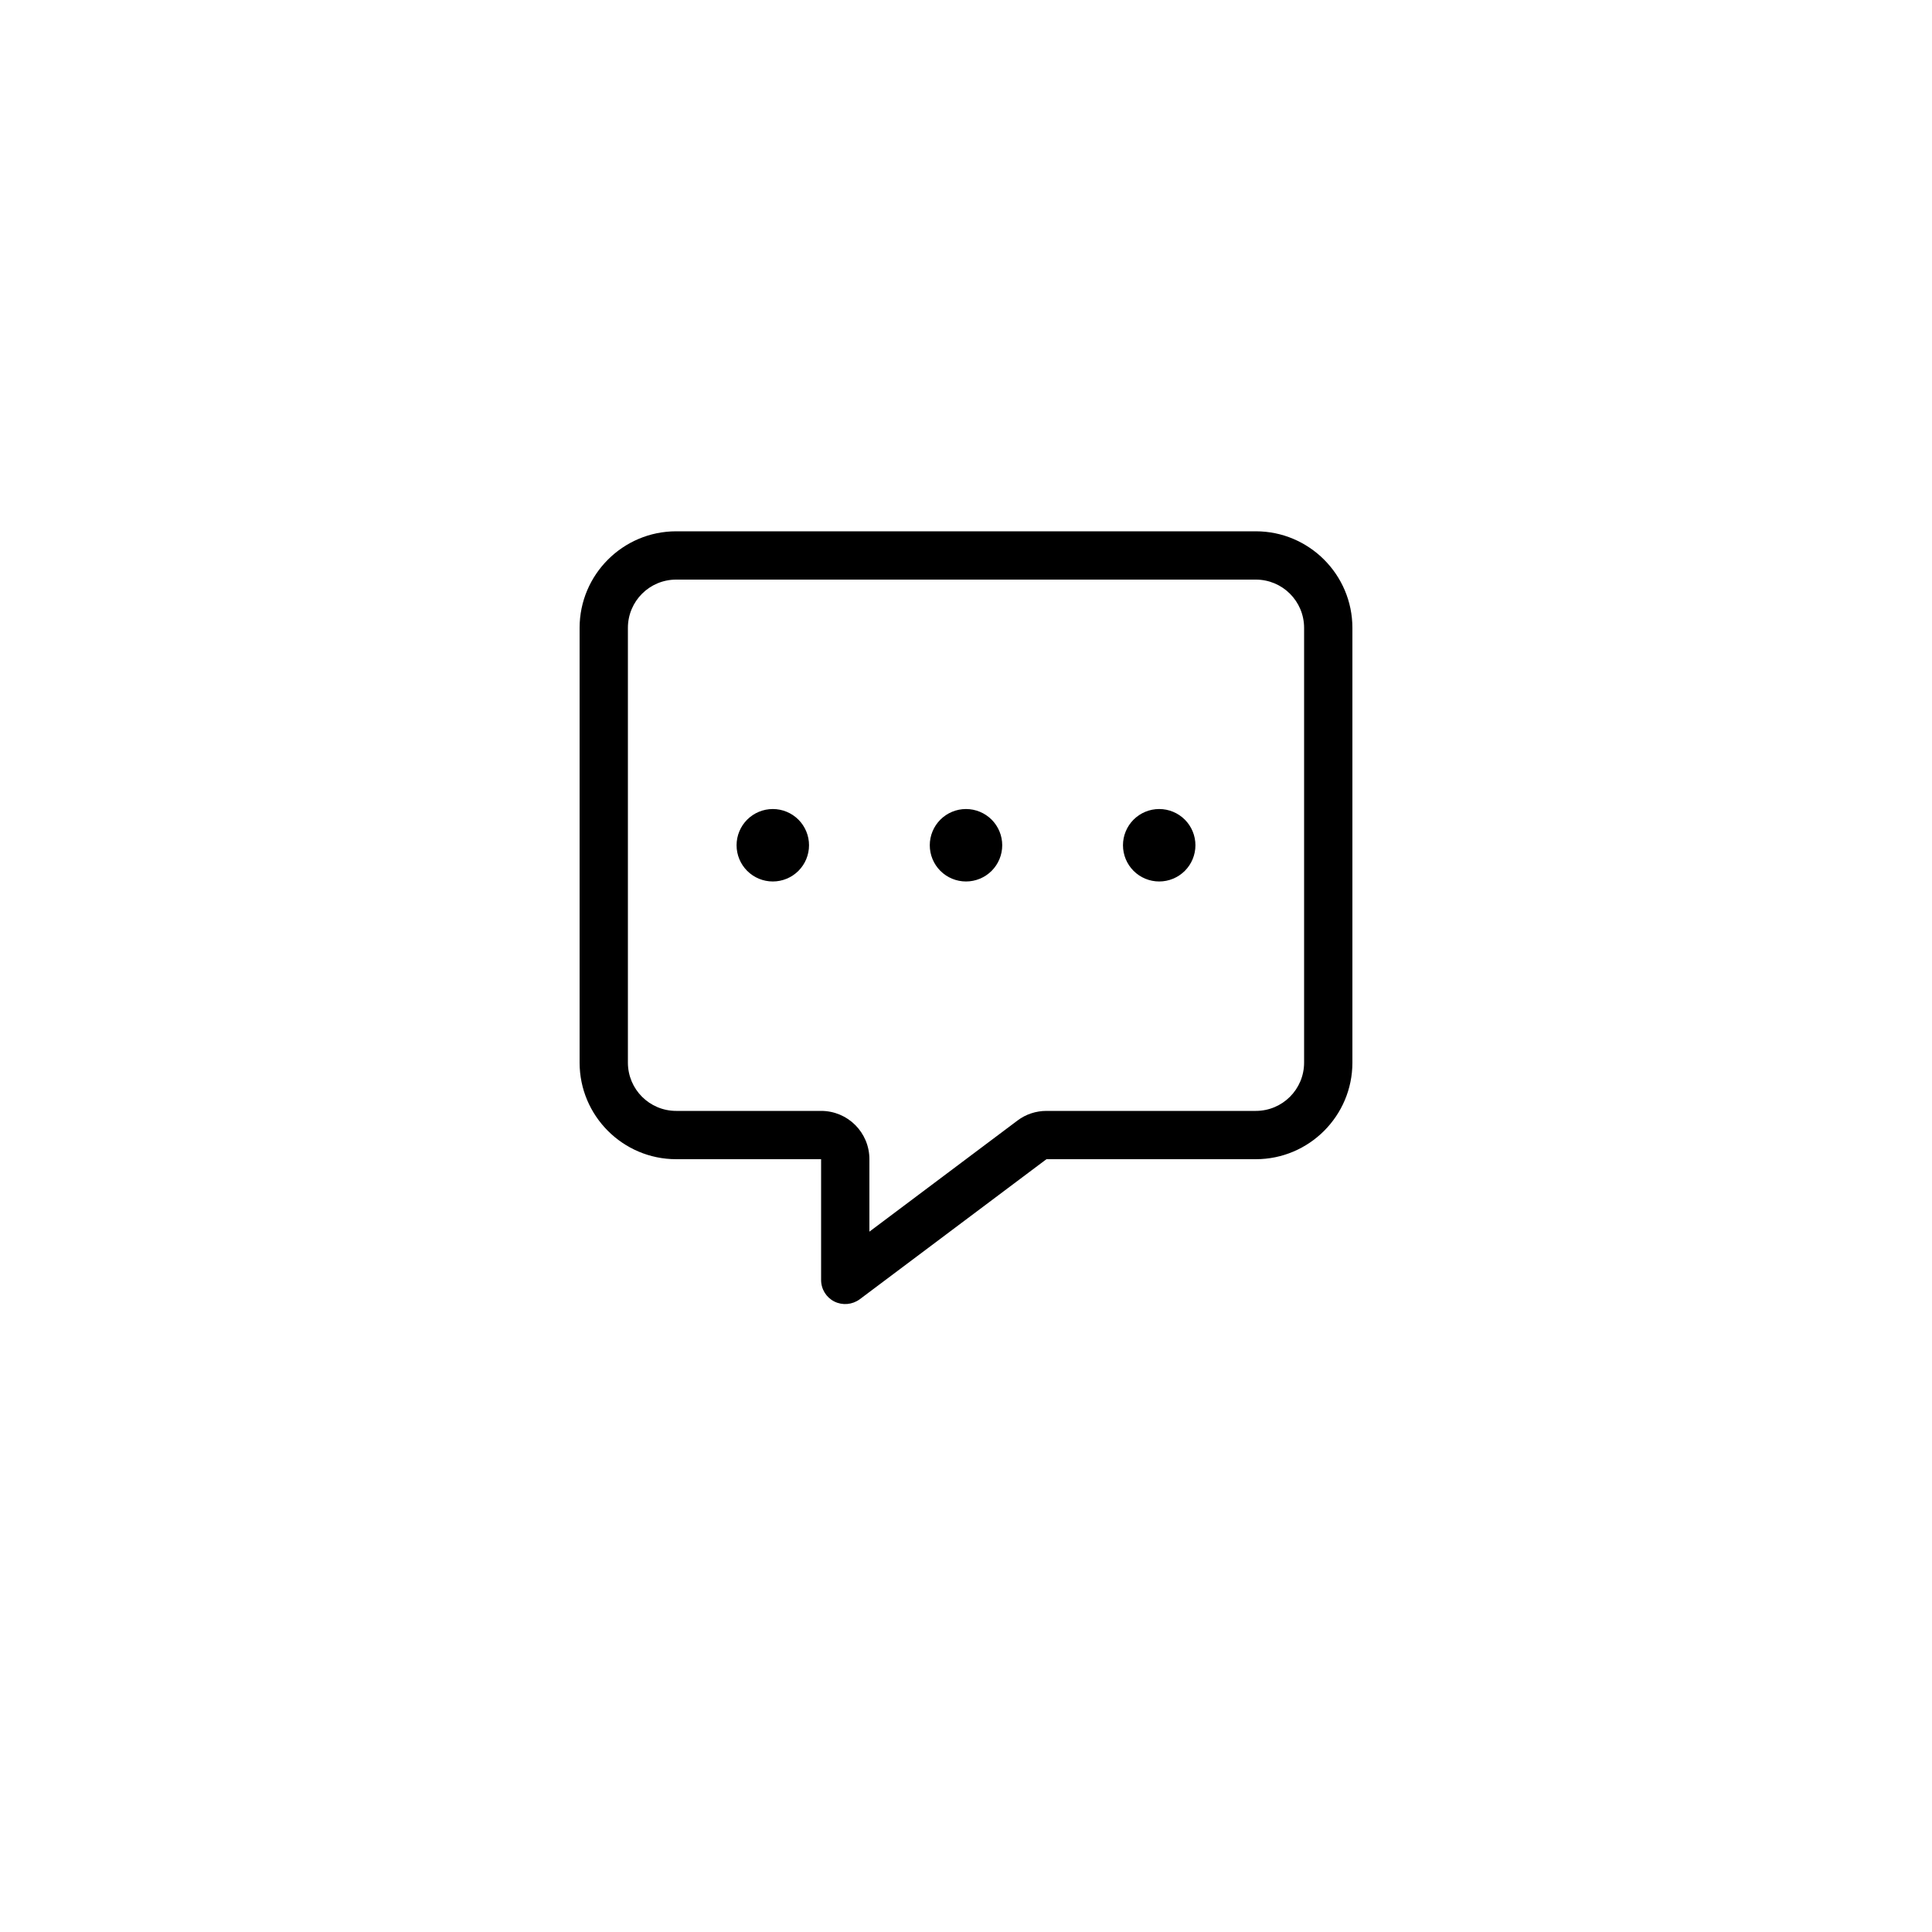 <svg width="80" height="80" viewBox="0 0 80 80" fill="none" xmlns="http://www.w3.org/2000/svg">
<g filter="url(#filter0_d_3187_26)">
<circle cx="40" cy="38" r="30" fill="white"/>
</g>
<g clip-path="url(#clip0_3187_26)">
<path d="M36 48C36 46.894 35.106 46 34 46H28C26.894 46 26 45.106 26 44V26C26 24.894 26.894 24 28 24H52C53.106 24 54 24.894 54 26V44C54 45.106 53.106 46 52 46H43.331C42.9 46 42.475 46.138 42.131 46.4L36 51V48ZM28 22C25.794 22 24 23.794 24 26V44C24 46.206 25.794 48 28 48H32H34V50V53C34 53.381 34.212 53.725 34.55 53.894C34.888 54.062 35.294 54.025 35.6 53.8L43.331 48H52C54.206 48 56 46.206 56 44V26C56 23.794 54.206 22 52 22H28ZM32 36.5C32.398 36.5 32.779 36.342 33.061 36.061C33.342 35.779 33.5 35.398 33.5 35C33.5 34.602 33.342 34.221 33.061 33.939C32.779 33.658 32.398 33.5 32 33.5C31.602 33.5 31.221 33.658 30.939 33.939C30.658 34.221 30.5 34.602 30.5 35C30.5 35.398 30.658 35.779 30.939 36.061C31.221 36.342 31.602 36.5 32 36.5ZM40 36.5C40.398 36.5 40.779 36.342 41.061 36.061C41.342 35.779 41.5 35.398 41.5 35C41.5 34.602 41.342 34.221 41.061 33.939C40.779 33.658 40.398 33.5 40 33.5C39.602 33.5 39.221 33.658 38.939 33.939C38.658 34.221 38.5 34.602 38.5 35C38.5 35.398 38.658 35.779 38.939 36.061C39.221 36.342 39.602 36.5 40 36.5ZM49.5 35C49.5 34.602 49.342 34.221 49.061 33.939C48.779 33.658 48.398 33.5 48 33.5C47.602 33.5 47.221 33.658 46.939 33.939C46.658 34.221 46.5 34.602 46.5 35C46.5 35.398 46.658 35.779 46.939 36.061C47.221 36.342 47.602 36.5 48 36.5C48.398 36.5 48.779 36.342 49.061 36.061C49.342 35.779 49.5 35.398 49.5 35Z" fill="black"/>
</g>
<defs>
<filter id="filter0_d_3187_26" x="0" y="0" width="80" height="80" filterUnits="userSpaceOnUse" color-interpolation-filters="sRGB">
<feFlood flood-opacity="0" result="BackgroundImageFix"/>
<feColorMatrix in="SourceAlpha" type="matrix" values="0 0 0 0 0 0 0 0 0 0 0 0 0 0 0 0 0 0 127 0" result="hardAlpha"/>
<feOffset dy="2"/>
<feGaussianBlur stdDeviation="5"/>
<feComposite in2="hardAlpha" operator="out"/>
<feColorMatrix type="matrix" values="0 0 0 0 0 0 0 0 0 0 0 0 0 0 0 0 0 0 0.1 0"/>
<feBlend mode="normal" in2="BackgroundImageFix" result="effect1_dropShadow_3187_26"/>
<feBlend mode="normal" in="SourceGraphic" in2="effect1_dropShadow_3187_26" result="shape"/>
</filter>
<clipPath id="clip0_3187_26">
<rect width="32" height="32" fill="white" transform="translate(24 22)"/>
</clipPath>
</defs>
</svg>
